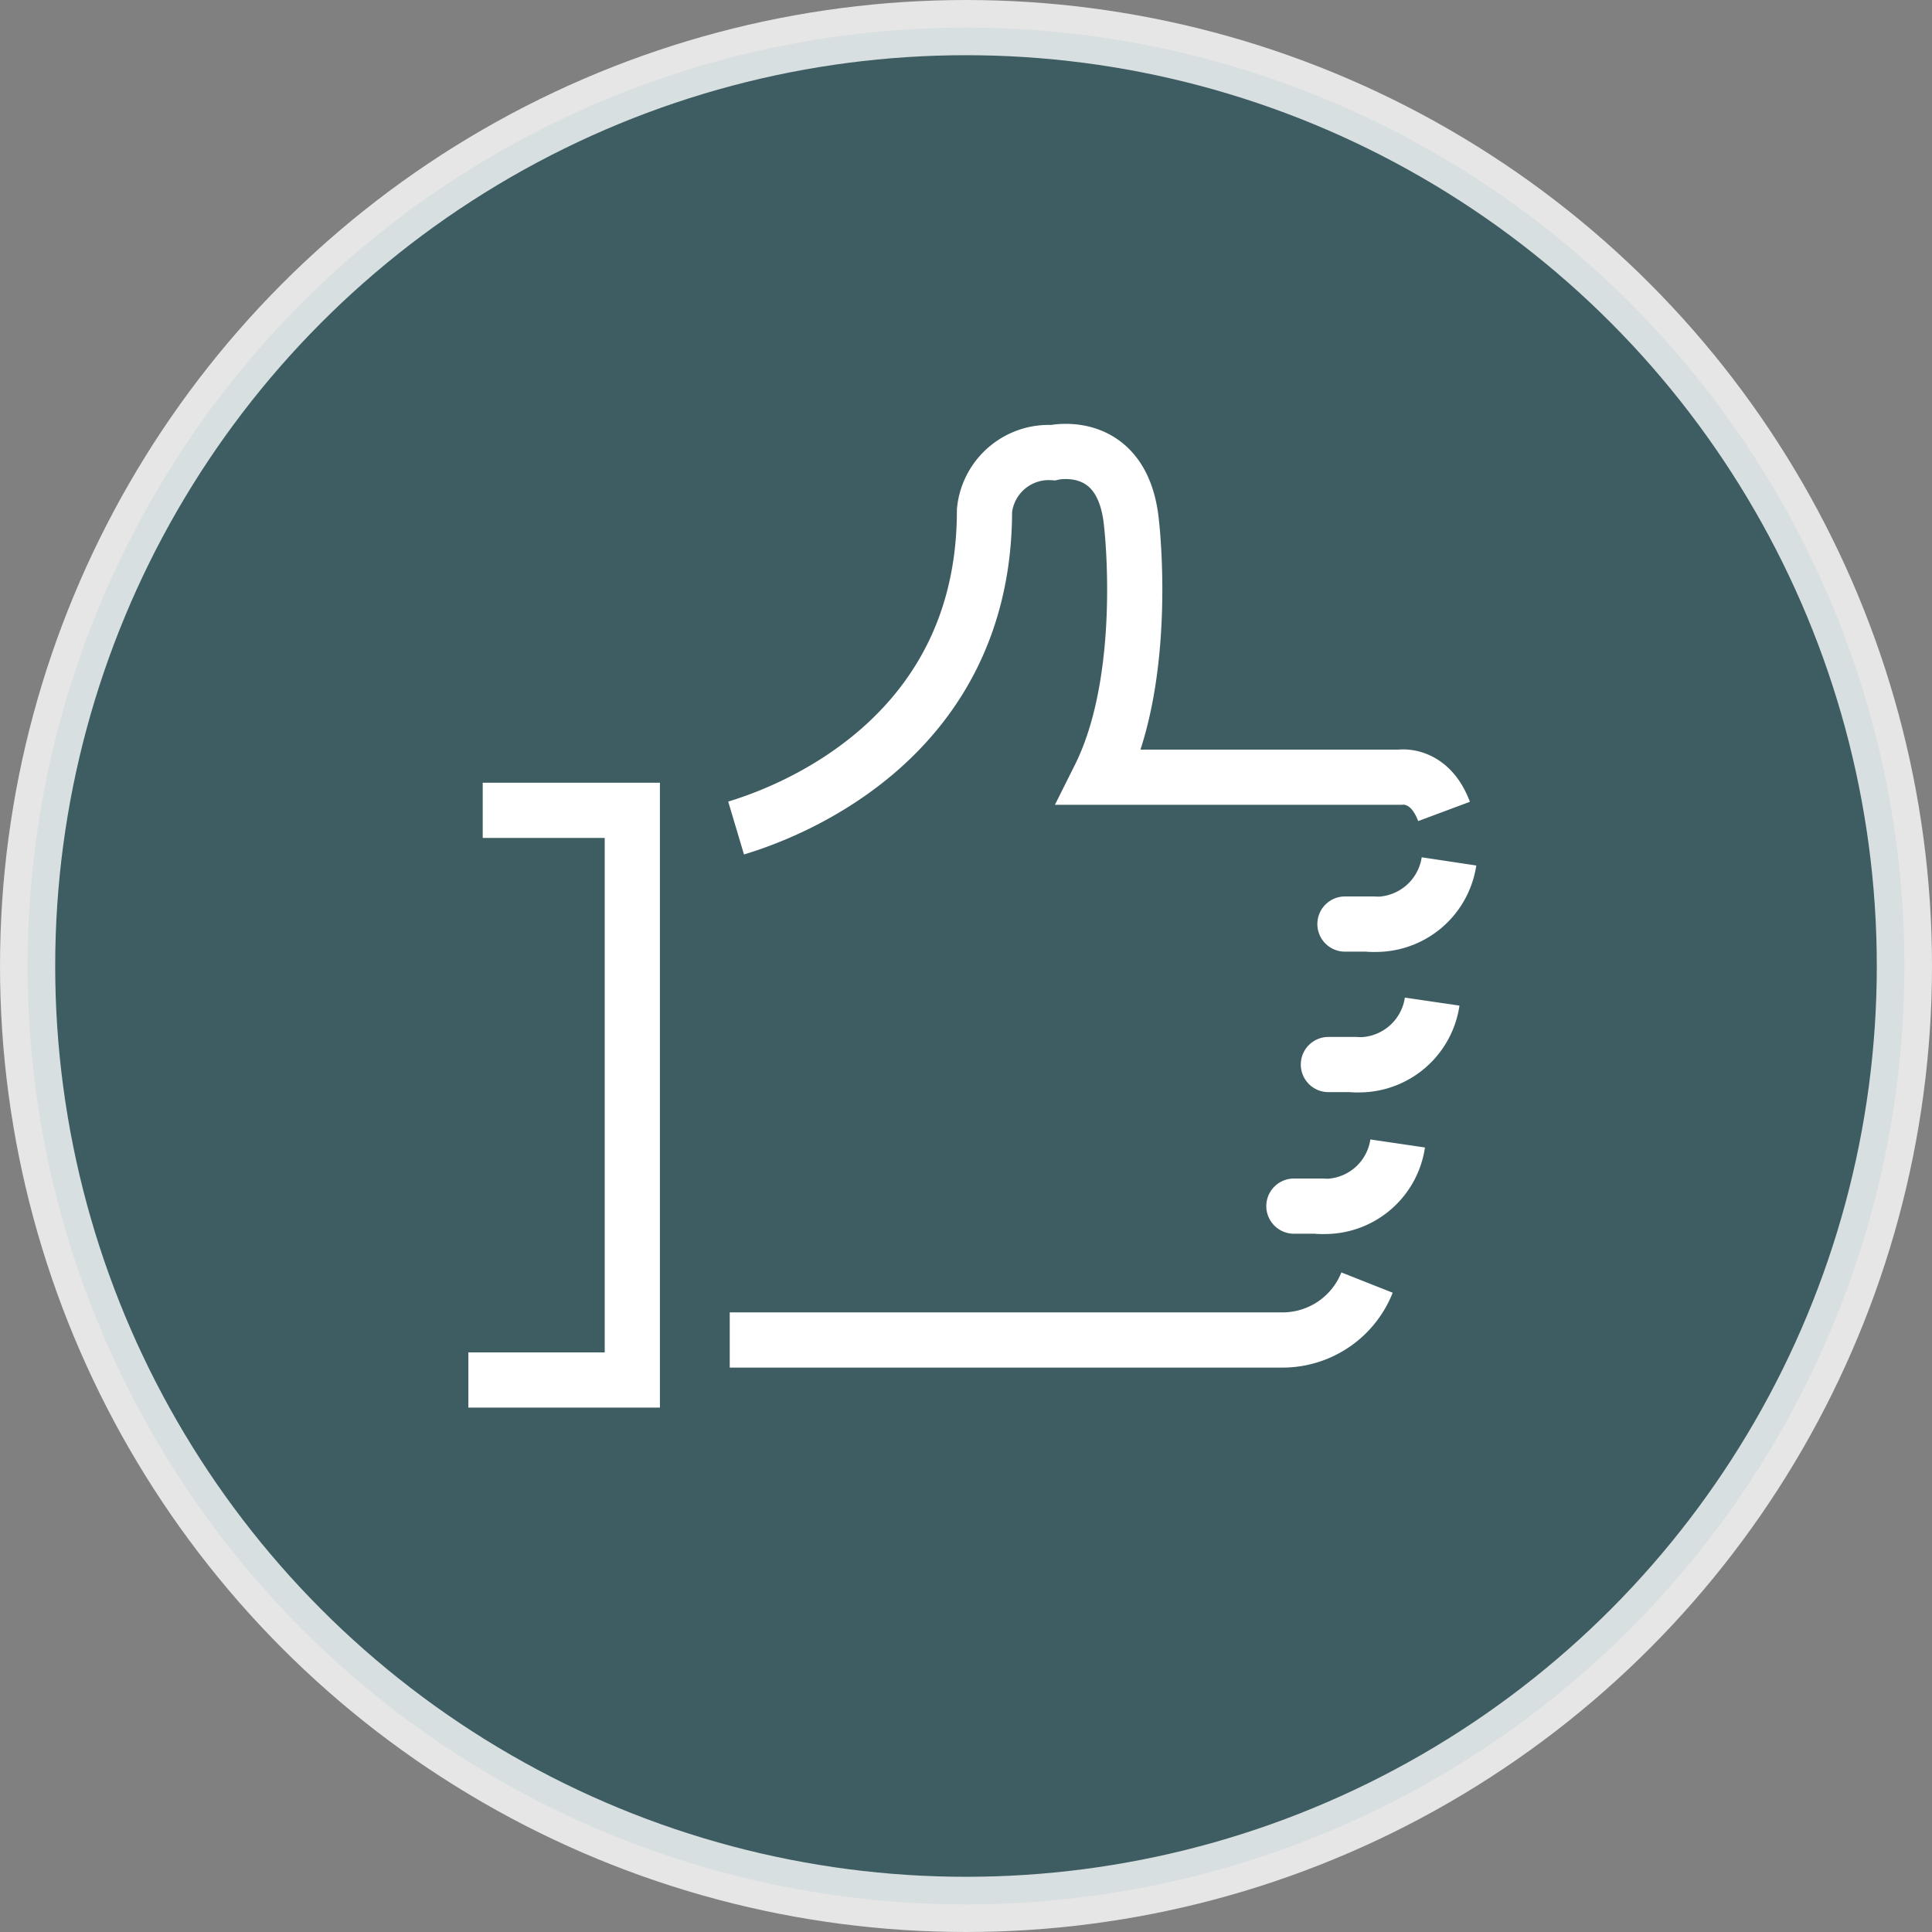 <svg xmlns="http://www.w3.org/2000/svg" viewBox="0 0 70 70"><rect x="0" y="0" width="70" height="70" fill="#808080" stroke="none"/><defs><style>.cls-1{fill:#2e545a;opacity:0.8;}.cls-1,.cls-2,.cls-3{stroke:#fff;stroke-miterlimit:10;stroke-width:2px;}.cls-2,.cls-3{fill:none;}.cls-3{stroke-linecap:round;}</style></defs><title>recommend</title><g id="Layer_2" data-name="Layer 2"><g id="Layer_1-2" data-name="Layer 1"><circle class="cls-1" cx="35" cy="35" r="34"/><path class="cls-2" d="M49.53,46.47a3.29,3.29,0,0,1-3.09,2.08h-20"/><path class="cls-2" d="M26.67,30c1.91-.57,9-3.23,9-11.5a2.34,2.34,0,0,1,2.48-2.1S40.71,15.81,41,19c0,0,.65,5.54-1.16,9.16H50.72s1.07-.18,1.6,1.24"/><polyline class="cls-2" points="17.49 29.36 22.91 29.36 22.91 50 16.97 50"/><line class="cls-3" x1="48.73" y1="33.48" x2="49.73" y2="33.48"/><path class="cls-2" d="M52.5,31.21a2.68,2.68,0,0,1-2.89,2.27"/><line class="cls-3" x1="48.13" y1="38.57" x2="49.12" y2="38.57"/><path class="cls-2" d="M51.89,36.29A2.68,2.68,0,0,1,49,38.57"/><line class="cls-3" x1="46.88" y1="43.7" x2="47.87" y2="43.7"/><path class="cls-2" d="M50.64,41.43a2.67,2.67,0,0,1-2.89,2.27"/></g></g></svg>